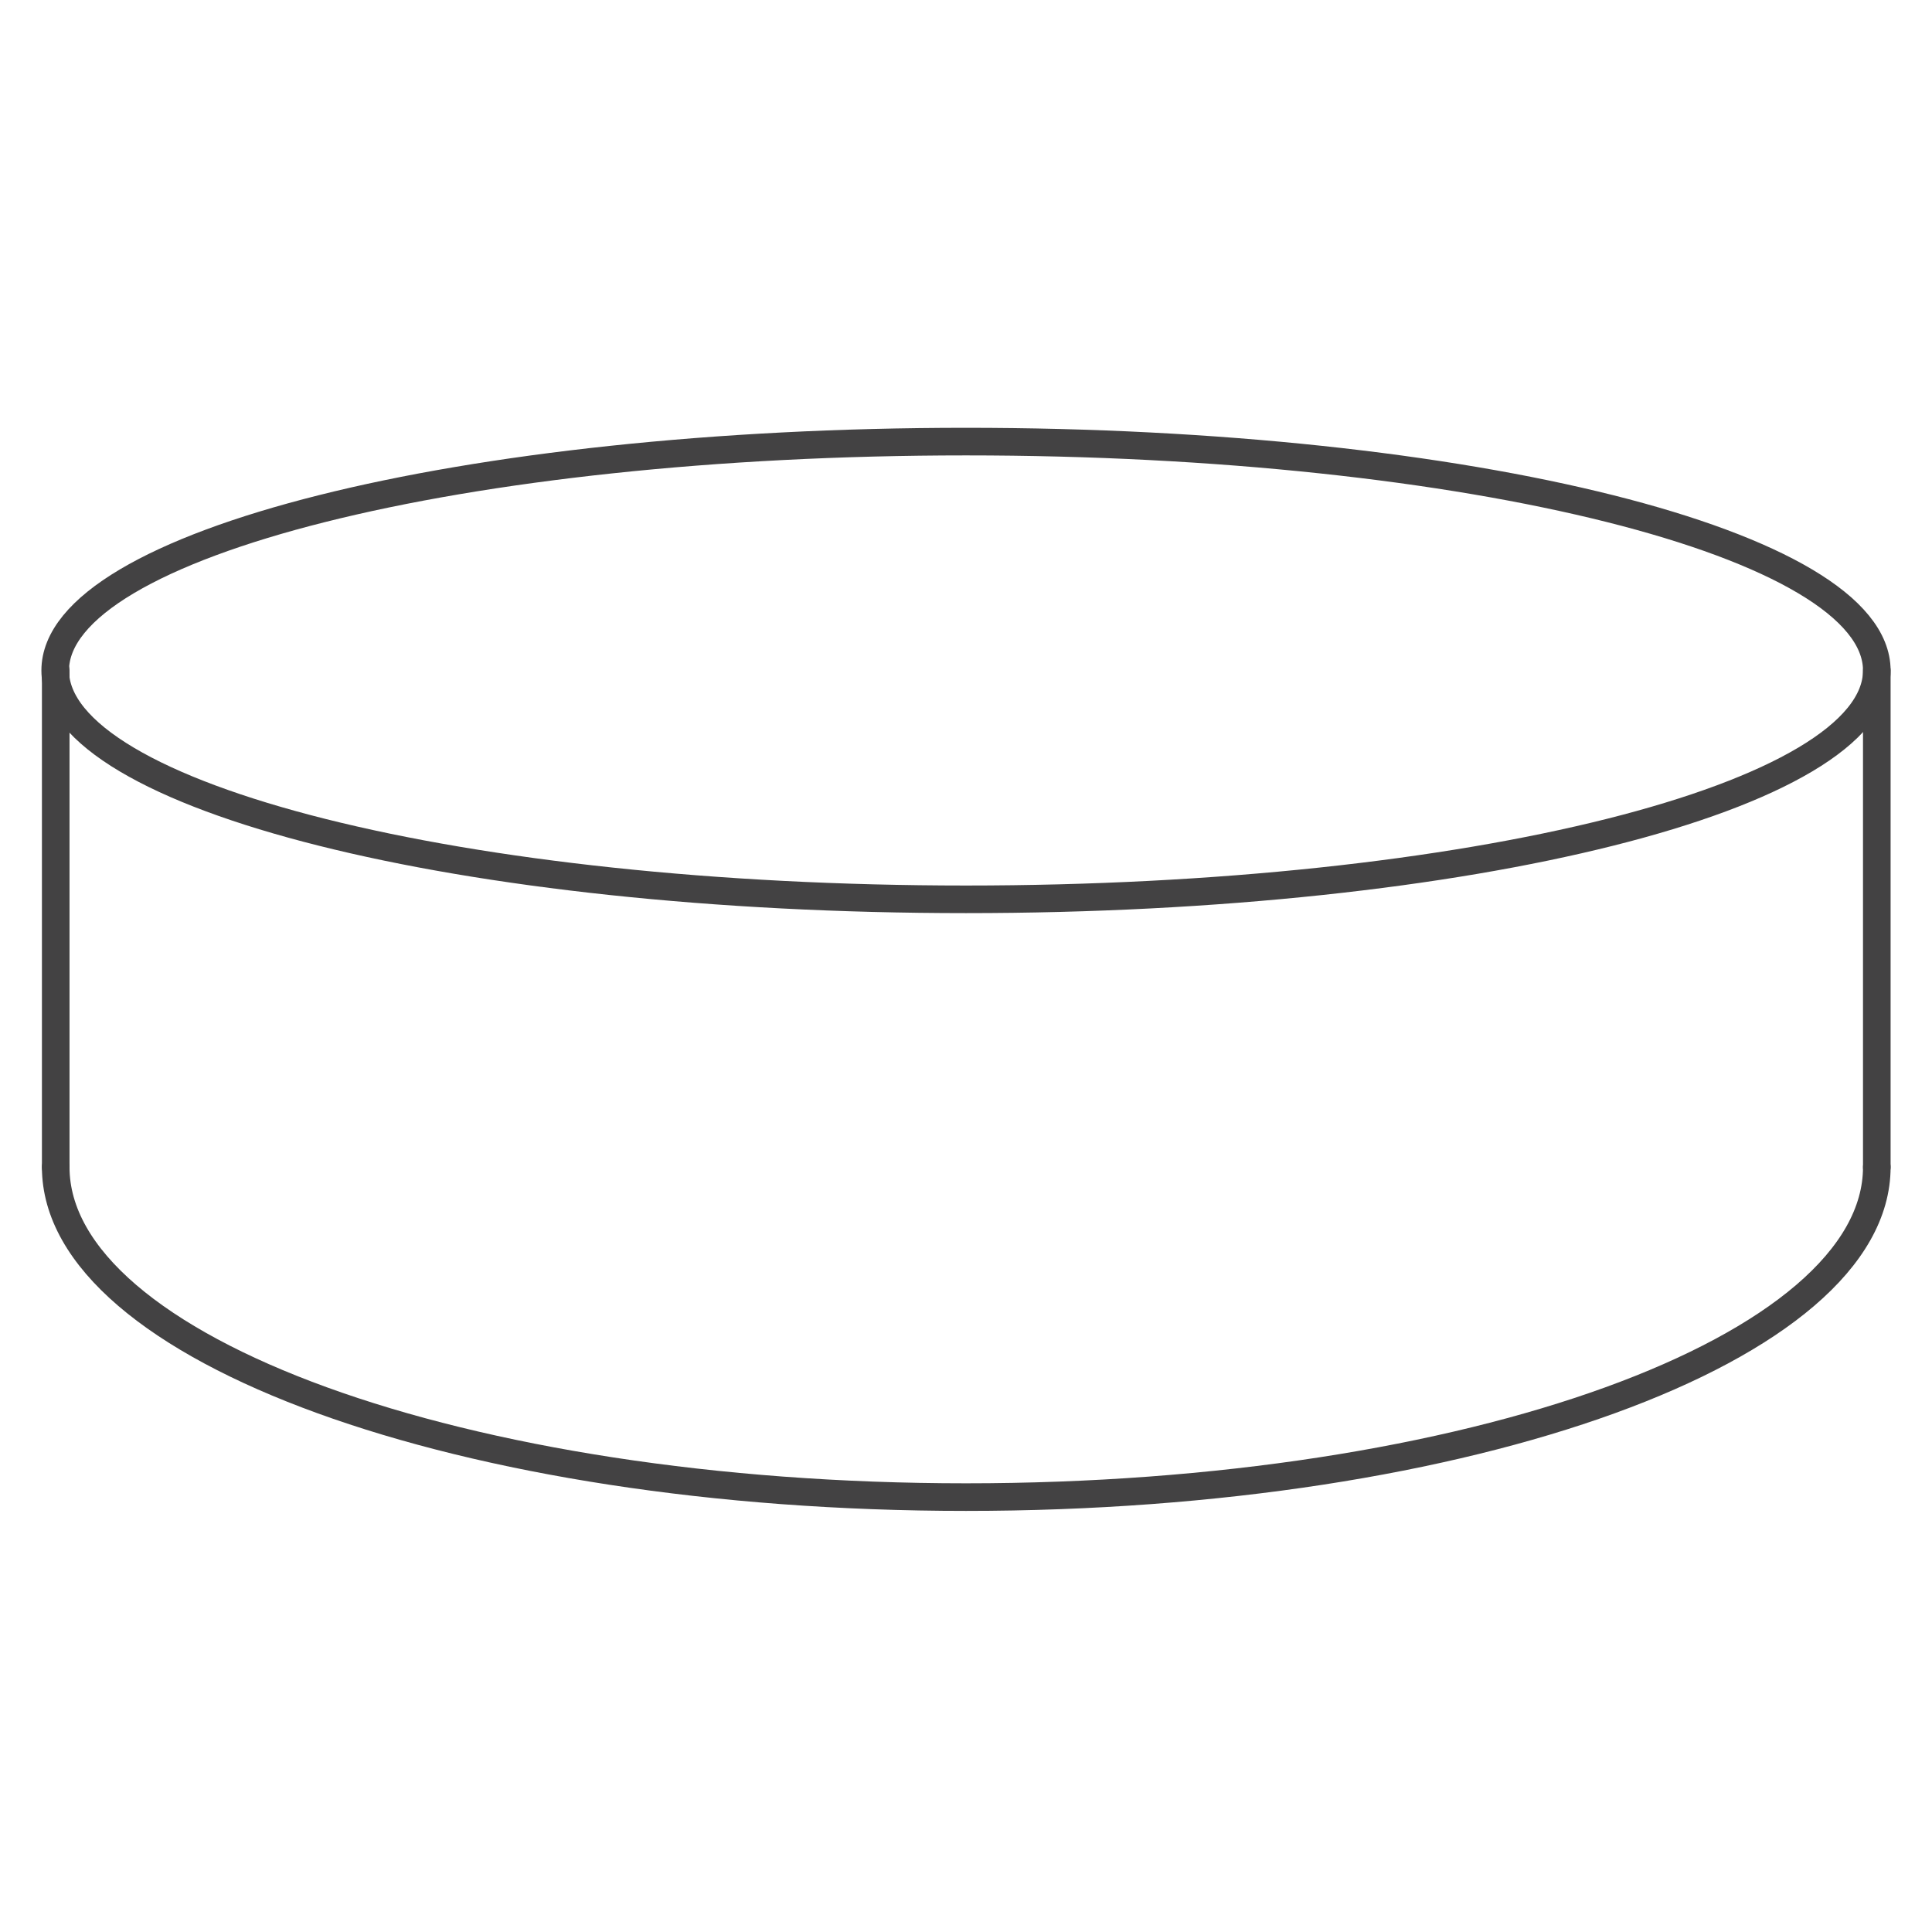 <svg width="70" height="70" viewBox="0 0 70 70" fill="none" xmlns="http://www.w3.org/2000/svg">
<path d="M35 32.584C53.225 32.584 68 28.871 68 24.292C68 19.712 53.225 16 35 16C16.775 16 2 19.712 2 24.292C2 28.871 16.775 32.584 35 32.584Z" stroke="#434243" stroke-linecap="round" stroke-linejoin="round"/>
<path d="M68 42.288C68 48.87 53.238 54.243 35 54.243C16.762 54.243 2.019 48.87 2.019 42.288" stroke="#434243" stroke-linecap="round" stroke-linejoin="round"/>
<path d="M2.019 24.292V42.288" stroke="#434243" stroke-linecap="round" stroke-linejoin="round"/>
<path d="M68 24.292V42.288" stroke="#434243" stroke-linecap="round" stroke-linejoin="round"/>
</svg>
